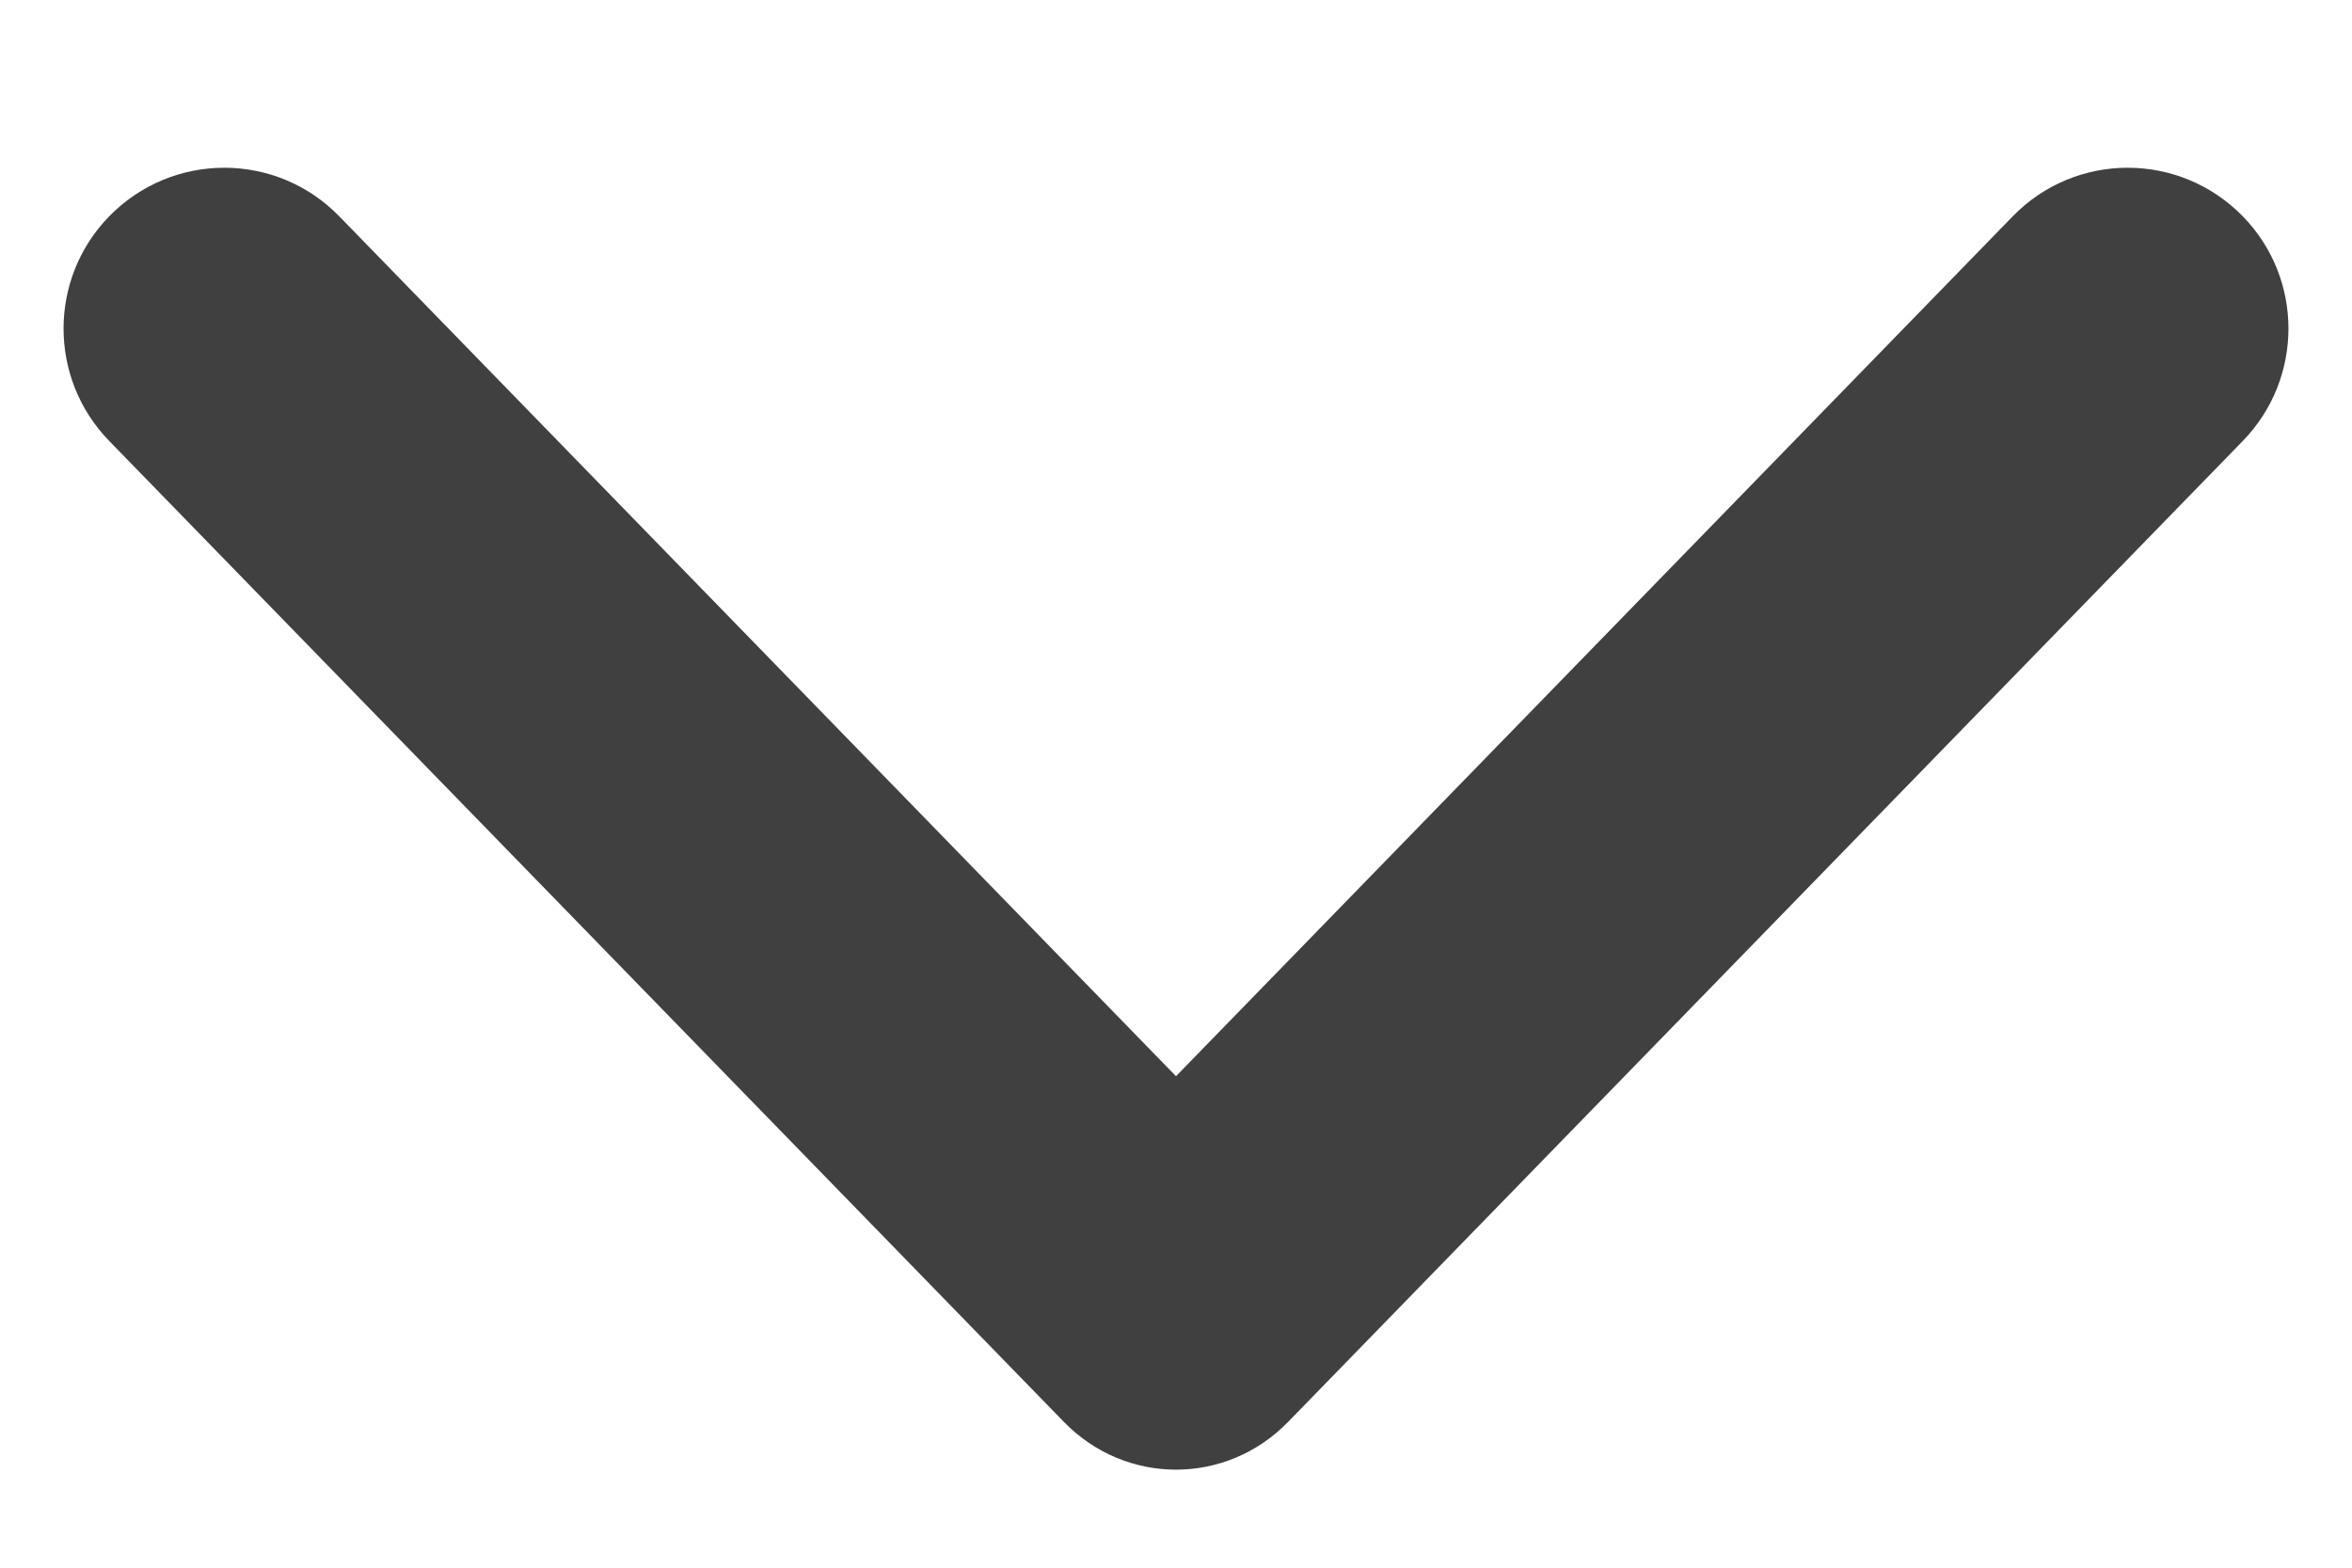 <svg width="12" height="8" viewBox="0 0 12 8" fill="none" xmlns="http://www.w3.org/2000/svg">
<path fill-rule="evenodd" clip-rule="evenodd" d="M0.556 1.105C0.879 0.773 1.41 0.773 1.732 1.105L6 5.492L10.268 1.105C10.59 0.773 11.121 0.773 11.444 1.105C11.753 1.423 11.753 1.93 11.444 2.249L6.572 7.256C6.256 7.581 5.744 7.581 5.428 7.256L0.556 2.249C0.247 1.93 0.247 1.423 0.556 1.105Z" fill="#404040"/>
</svg>
